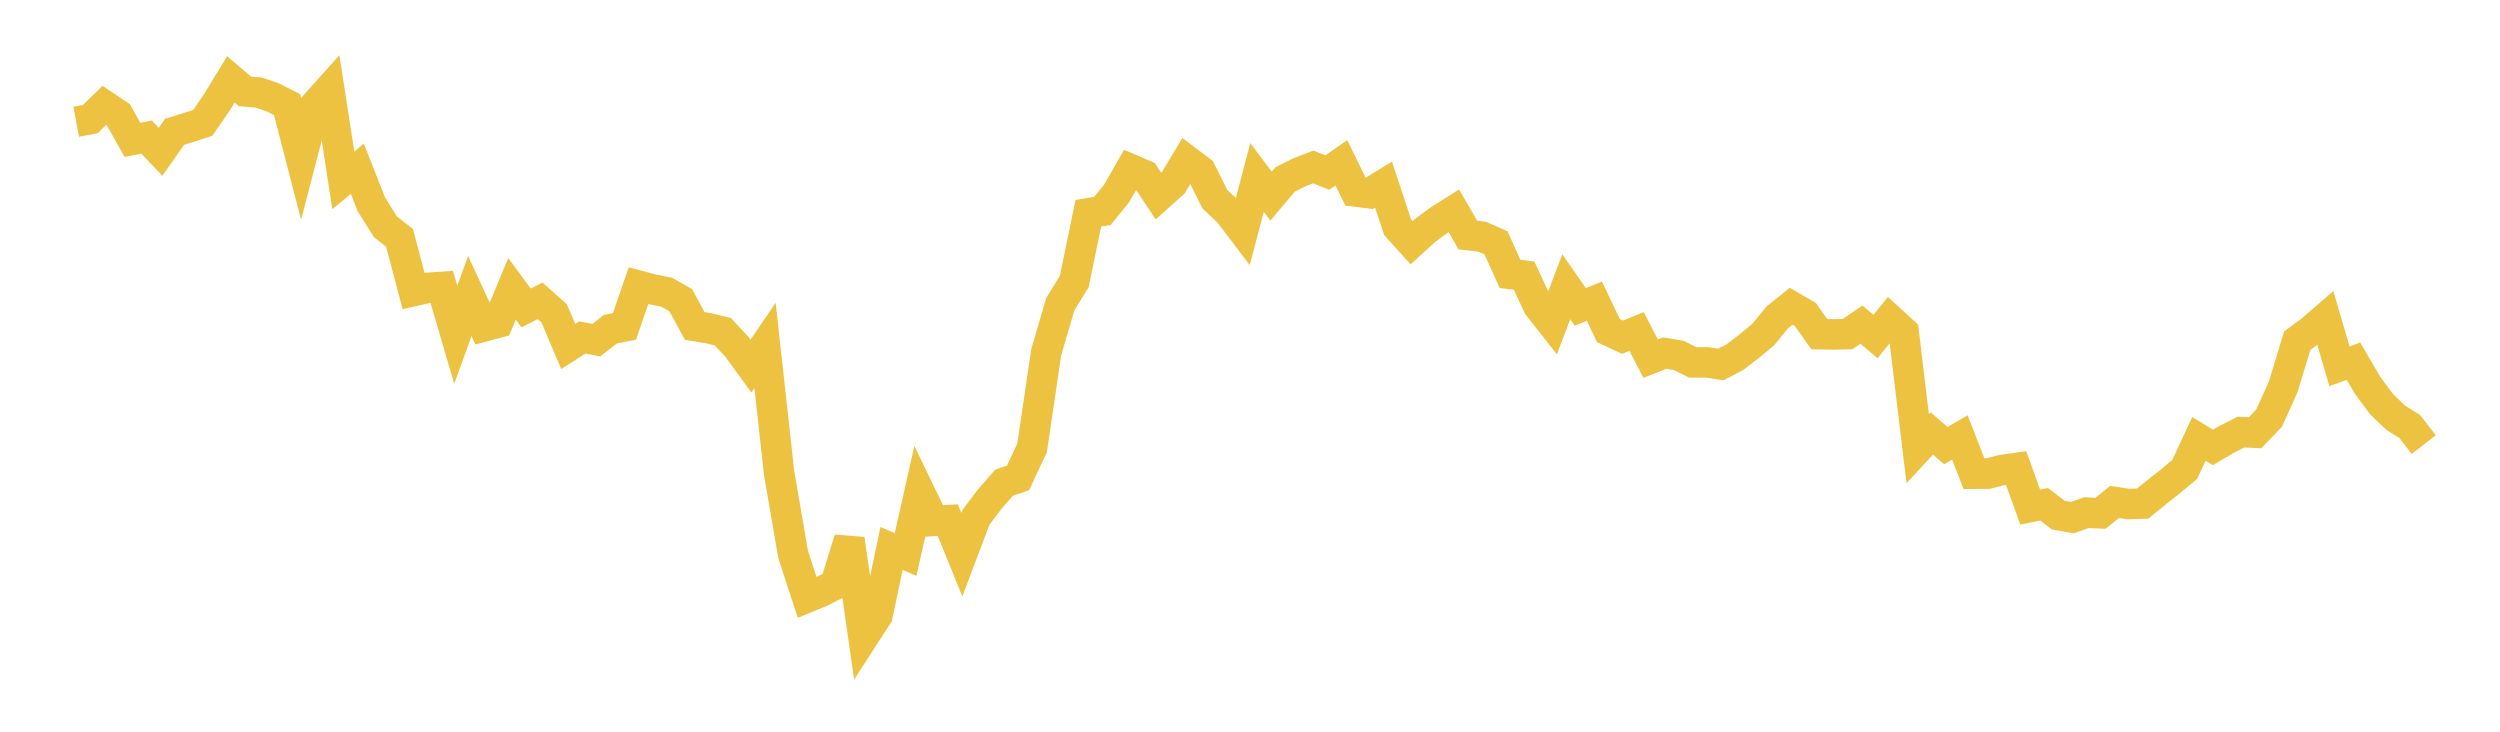 <svg width="164" height="48" xmlns="http://www.w3.org/2000/svg" xmlns:xlink="http://www.w3.org/1999/xlink"><path fill="none" stroke="rgb(237,194,64)" stroke-width="2" d="M5,7.988L5.922,7.814L6.844,6.913L7.766,7.531L8.689,9.173L9.611,8.991L10.533,9.957L11.455,8.645L12.377,8.359L13.299,8.061L14.222,6.725L15.144,5.21L16.066,5.996L16.988,6.075L17.91,6.395L18.832,6.863L19.754,10.434L20.677,6.887L21.599,5.859L22.521,11.831L23.443,11.07L24.365,13.414L25.287,14.881L26.21,15.601L27.132,19.094L28.054,18.884L28.976,18.819L29.898,21.964L30.82,19.416L31.743,21.416L32.665,21.17L33.587,18.946L34.509,20.201L35.431,19.735L36.353,20.553L37.275,22.729L38.198,22.139L39.12,22.314L40.042,21.594L40.964,21.413L41.886,18.74L42.808,18.984L43.731,19.169L44.653,19.69L45.575,21.385L46.497,21.535L47.419,21.762L48.341,22.75L49.263,24.015L50.186,22.662L51.108,31.018L52.03,36.373L52.952,39.193L53.874,38.814L54.796,38.338L55.719,35.363L56.641,41.793L57.563,40.367L58.485,35.976L59.407,36.376L60.329,32.267L61.251,34.174L62.174,34.122L63.096,36.386L64.018,33.946L64.94,32.726L65.862,31.668L66.784,31.351L67.707,29.374L68.629,23.118L69.551,19.965L70.473,18.461L71.395,13.992L72.317,13.836L73.24,12.708L74.162,11.097L75.084,11.491L76.006,12.878L76.928,12.053L77.85,10.519L78.772,11.214L79.695,13.064L80.617,13.935L81.539,15.15L82.461,11.638L83.383,12.866L84.305,11.771L85.228,11.307L86.15,10.953L87.072,11.323L87.994,10.678L88.916,12.561L89.838,12.676L90.76,12.112L91.683,14.902L92.605,15.925L93.527,15.085L94.449,14.41L95.371,13.827L96.293,15.423L97.216,15.523L98.138,15.931L99.06,17.968L99.982,18.081L100.904,20.068L101.826,21.238L102.749,18.808L103.671,20.138L104.593,19.754L105.515,21.693L106.437,22.121L107.359,21.745L108.281,23.527L109.204,23.162L110.126,23.316L111.048,23.776L111.97,23.772L112.892,23.911L113.814,23.426L114.737,22.718L115.659,21.955L116.581,20.83L117.503,20.089L118.425,20.625L119.347,21.923L120.269,21.938L121.192,21.919L122.114,21.297L123.036,22.077L123.958,20.937L124.88,21.78L125.802,29.433L126.725,28.437L127.647,29.234L128.569,28.697L129.491,31.075L130.413,31.069L131.335,30.829L132.257,30.701L133.18,33.262L134.102,33.08L135.024,33.794L135.946,33.956L136.868,33.629L137.79,33.674L138.713,32.93L139.635,33.066L140.557,33.036L141.479,32.29L142.401,31.558L143.323,30.785L144.246,28.792L145.168,29.349L146.09,28.809L147.012,28.344L147.934,28.388L148.856,27.425L149.778,25.379L150.701,22.346L151.623,21.667L152.545,20.867L153.467,24.027L154.389,23.694L155.311,25.277L156.234,26.518L157.156,27.404L158.078,27.978L159,29.165"></path></svg>